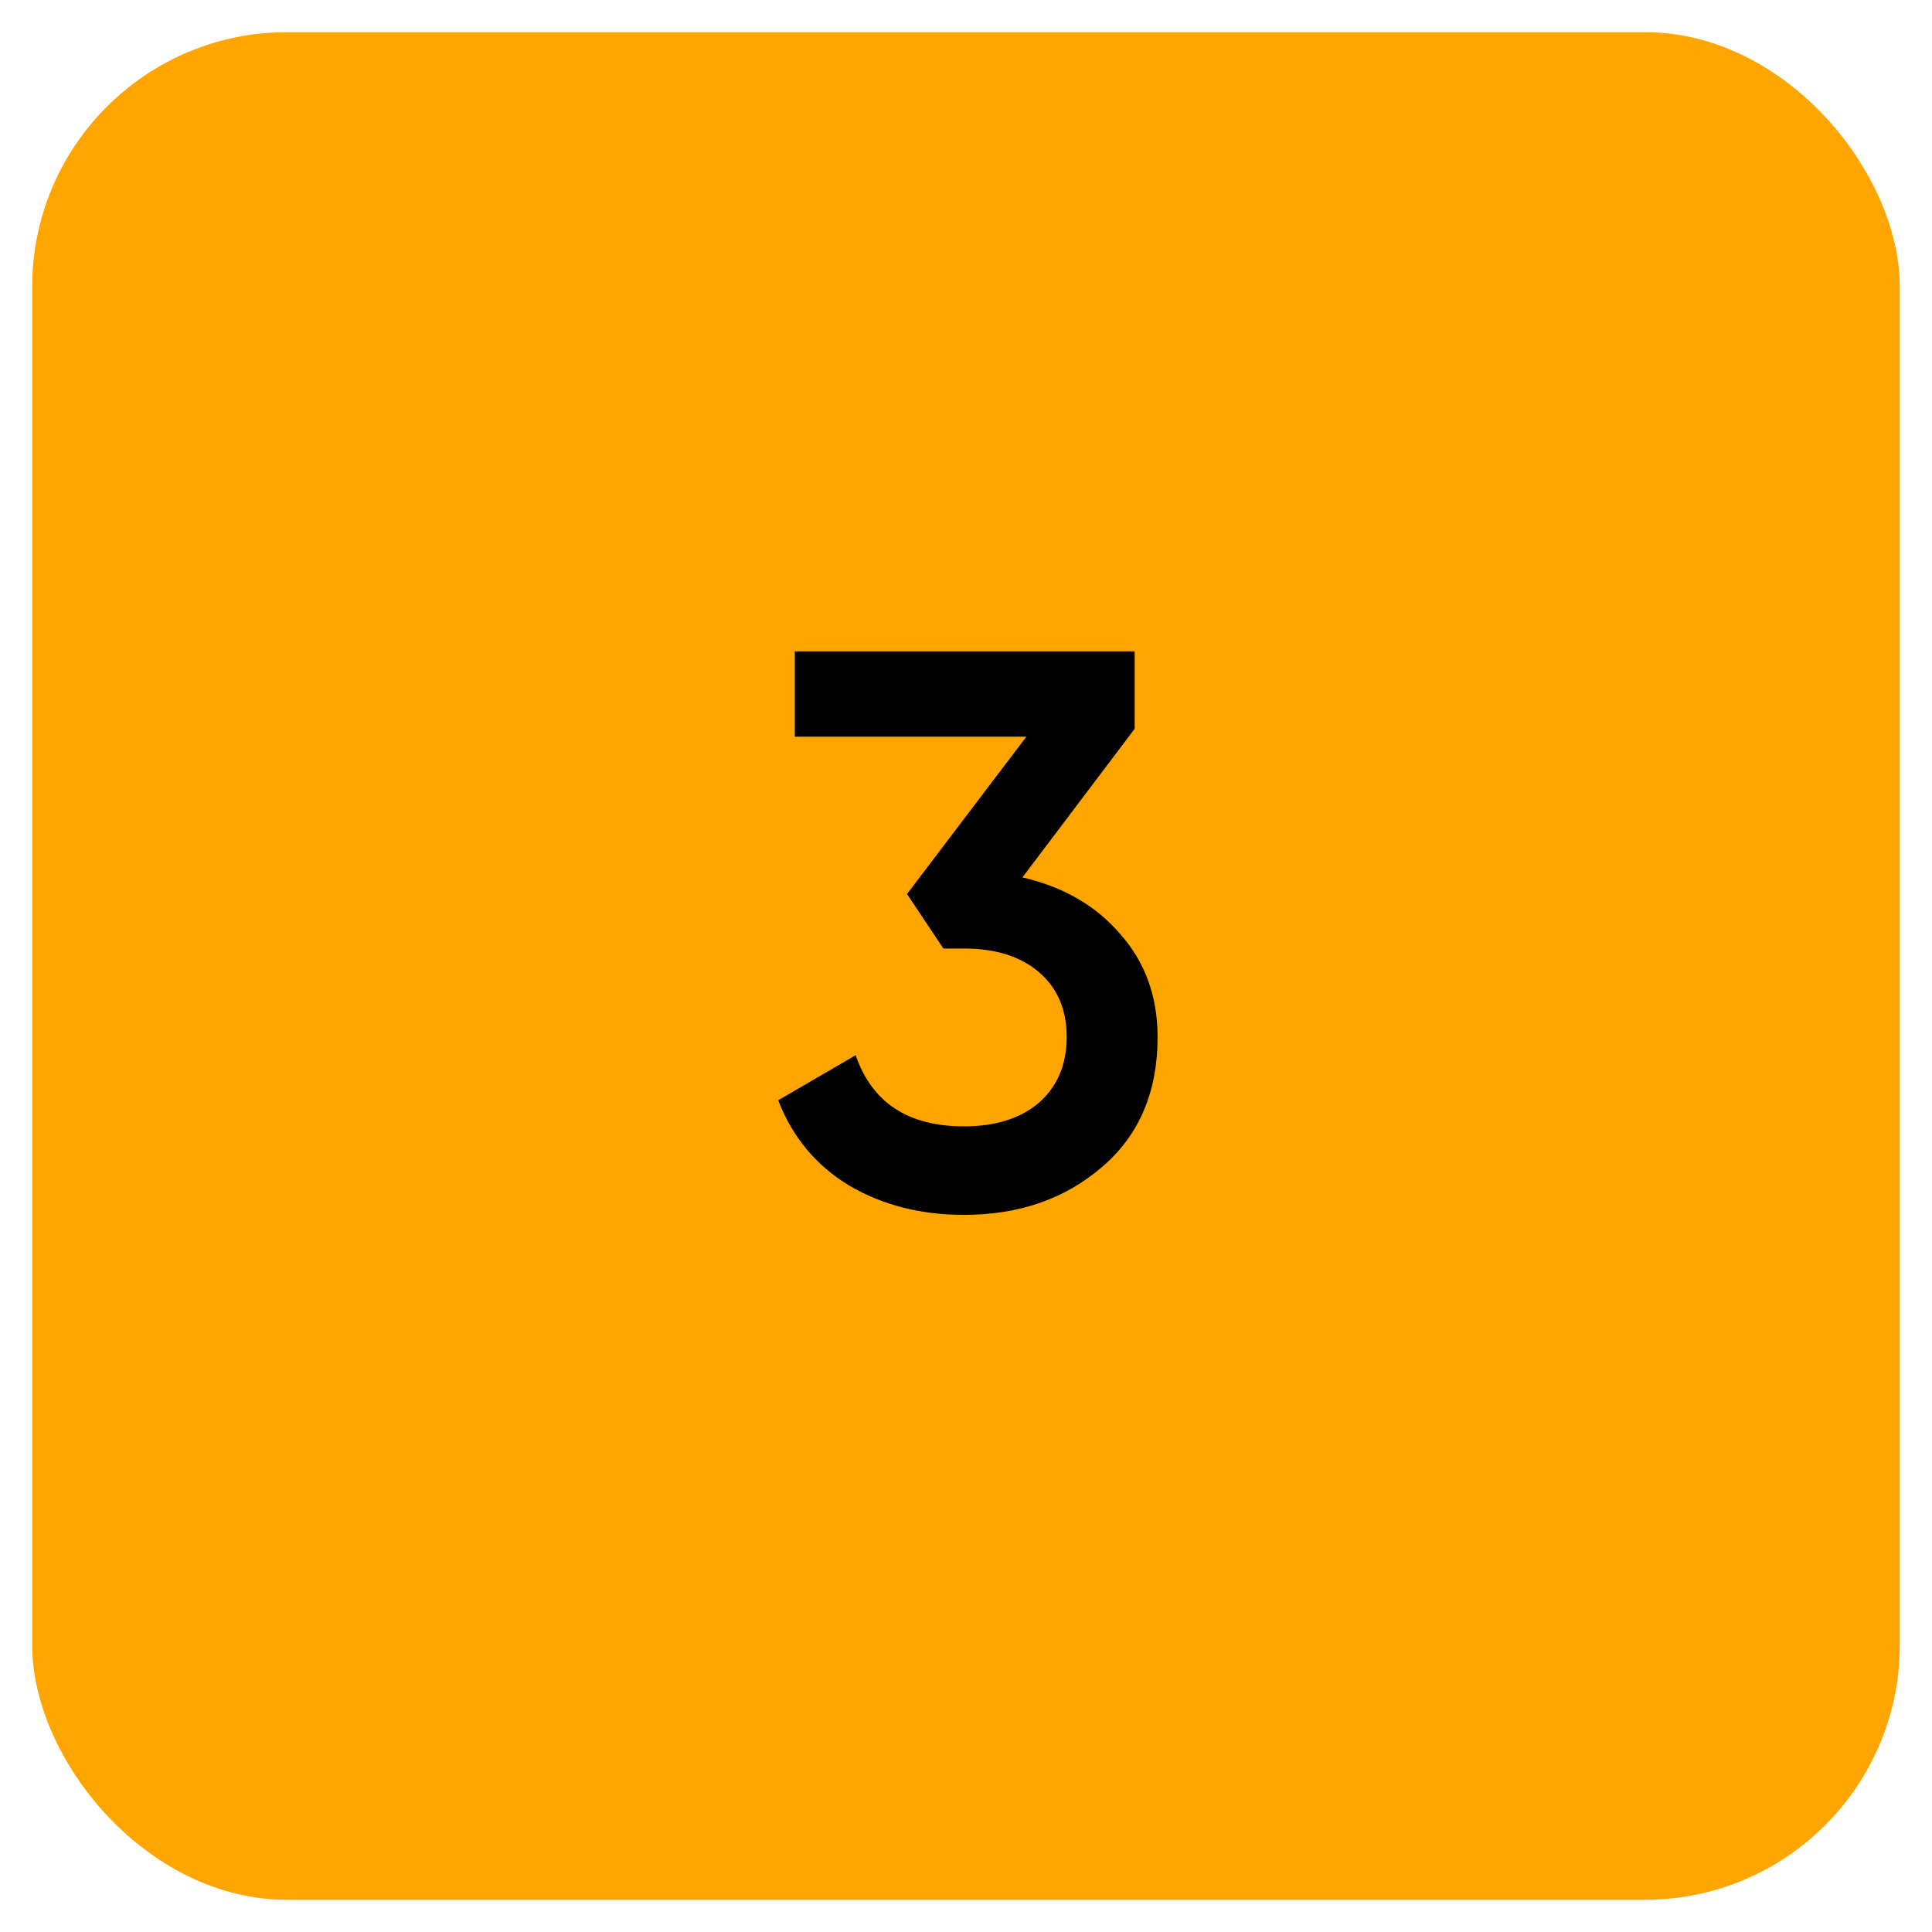 <svg width="44" height="44" viewBox="0 0 44 44" fill="none" xmlns="http://www.w3.org/2000/svg">
<rect x="0.733" y="0.733" width="42.533" height="42.533" rx="5.8" fill="#FFA500"/>
<path d="M25.841 16.598L23.285 19.982C24.221 20.198 24.965 20.63 25.517 21.278C26.081 21.914 26.363 22.694 26.363 23.618C26.363 24.878 25.937 25.868 25.085 26.588C24.245 27.308 23.201 27.668 21.953 27.668C20.969 27.668 20.099 27.446 19.343 27.002C18.587 26.546 18.047 25.898 17.723 25.058L19.487 24.032C19.859 25.112 20.681 25.652 21.953 25.652C22.673 25.652 23.243 25.472 23.663 25.112C24.083 24.74 24.293 24.242 24.293 23.618C24.293 22.994 24.083 22.502 23.663 22.142C23.243 21.782 22.673 21.602 21.953 21.602H21.485L20.657 20.36L23.375 16.778H18.101V14.834H25.841V16.598Z" fill="black"/>
</svg>
